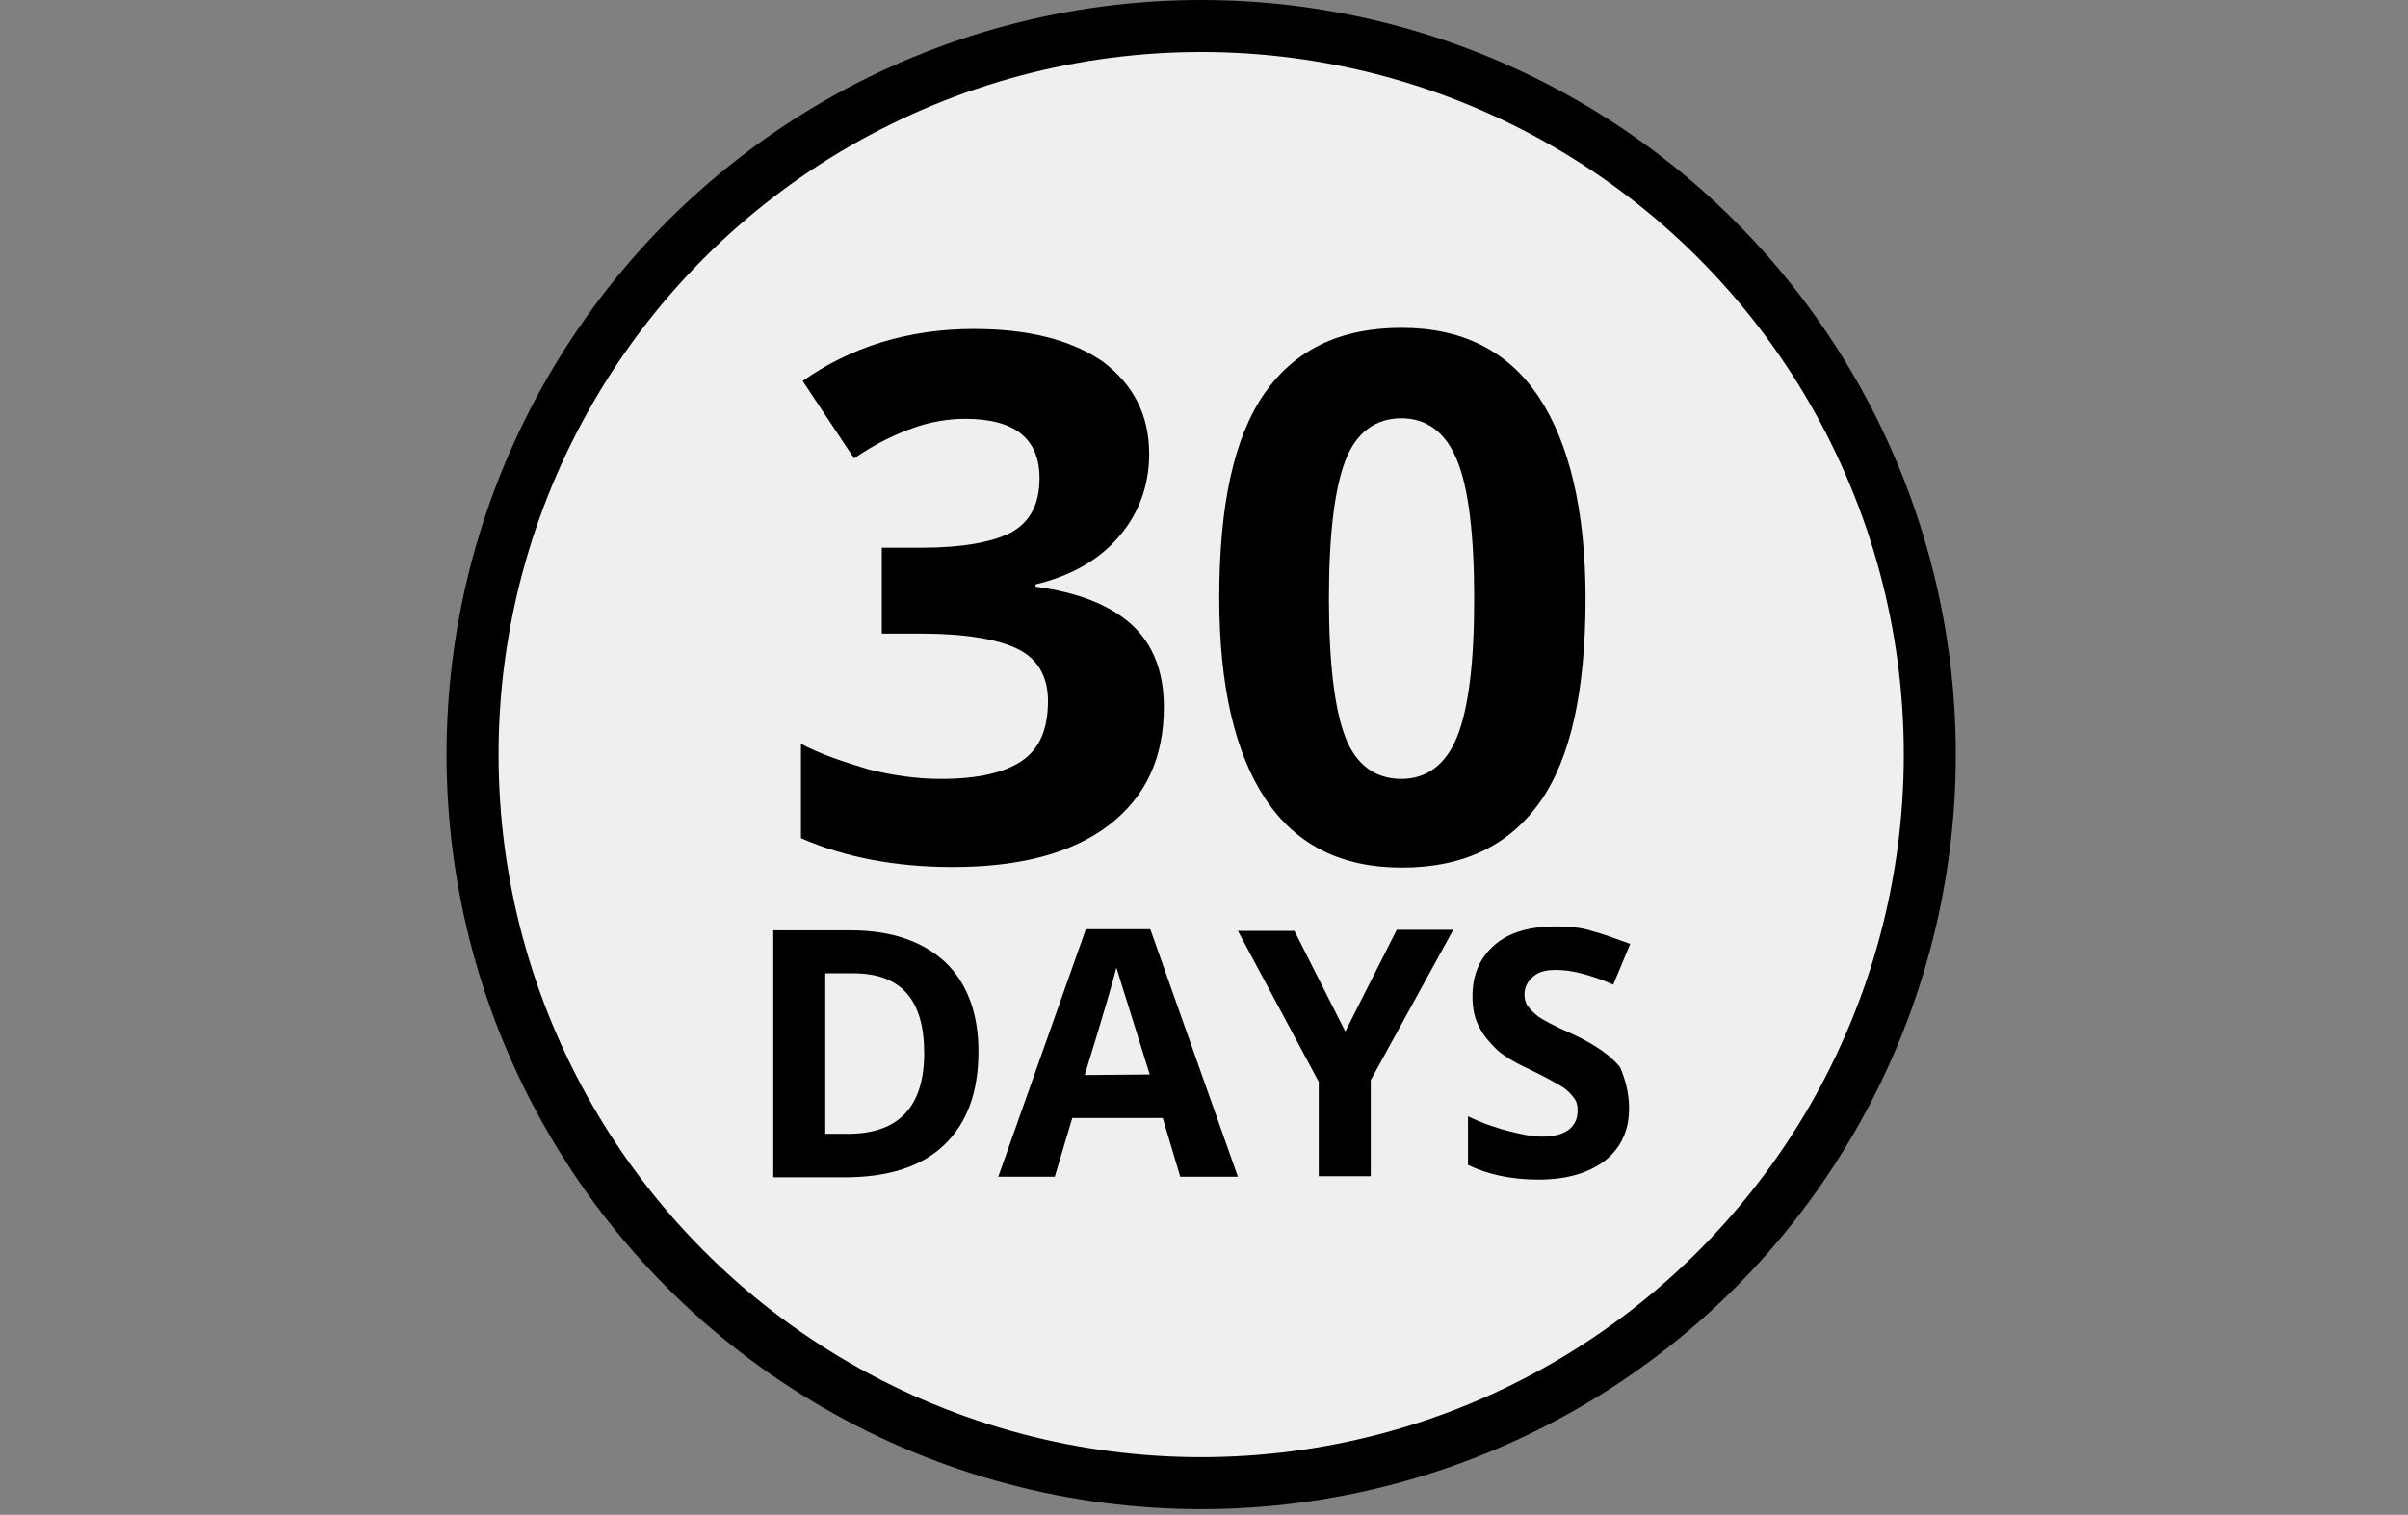 <?xml version="1.0" encoding="utf-8"?>
<!-- Generator: Adobe Illustrator 26.0.1, SVG Export Plug-In . SVG Version: 6.00 Build 0)  -->
<!DOCTYPE svg PUBLIC "-//W3C//DTD SVG 1.1//EN" "http://www.w3.org/Graphics/SVG/1.1/DTD/svg11.dtd">
<svg version="1.1" id="Layer_1" xmlns:x="http://ns.adobe.com/Extensibility/1.0/" xmlns:i="http://ns.adobe.com/AdobeIllustrator/10.0/" xmlns:graph="http://ns.adobe.com/Graphs/1.0/"
	 xmlns="http://www.w3.org/2000/svg" xmlns:xlink="http://www.w3.org/1999/xlink" x="0px" y="0px" viewBox="0 0 426 268"
	 style="enable-background:new 0 0 426 268;" xml:space="preserve">
<rect x="0" y="0" width="426" height="268" fill="#808080" stroke="none"/>
<style type="text/css">
	.st0{fill:#EFEFEF;}
</style>
<g>
	<circle cx="212.5" cy="133.5" r="133.5"/>
	<circle class="st0" cx="212.5" cy="133.5" r="124.3"/>
	<g>
		<path d="M203.3,80.3c0,5.7-1.9,10.7-5.4,14.7c-3.5,4.1-8.5,6.9-14.7,8.4v0.4c7.5,1,13.1,3.2,17,6.7c3.9,3.6,5.7,8.5,5.7,14.6
			c0,9-3.2,15.8-9.6,20.8c-6.5,5-15.7,7.5-27.8,7.5c-10,0-19-1.7-26.8-5.1v-16.7c3.6,1.9,7.6,3.2,11.9,4.5c4.4,1.1,8.6,1.7,12.9,1.7
			c6.5,0,11.2-1.1,14.3-3.2c3.1-2.1,4.6-5.6,4.6-10.6c0-4.4-1.9-7.5-5.4-9.2c-3.5-1.7-9.2-2.7-17-2.7h-7V96.9h7.1
			c7.2,0,12.5-1,15.8-2.7c3.4-1.9,5-5.1,5-9.6c0-7-4.4-10.5-13.1-10.5c-3,0-6.1,0.5-9.2,1.6c-3.1,1.1-6.6,2.7-10.5,5.4L142,67.4
			c8.5-6,18.6-9.2,30.3-9.2c9.6,0,17.1,1.9,22.7,5.7C200.5,68,203.3,73.4,203.3,80.3z"/>
		<path d="M280.5,105.9c0,16.2-2.6,28.2-8,35.9c-5.4,7.7-13.5,11.7-24.5,11.7c-10.7,0-18.7-4-24.1-12.1s-8.2-20-8.2-35.6
			c0-16.5,2.6-28.4,8-36.2c5.4-7.7,13.3-11.6,24.3-11.6c10.7,0,18.8,4.1,24.2,12.2S280.5,90.3,280.5,105.9z M235.1,105.9
			c0,11.4,1,19.6,2.9,24.5c1.9,5,5.4,7.4,9.9,7.4s7.9-2.5,9.9-7.5c2-5,3-13.1,3-24.3c0-11.4-1-19.6-3-24.5c-2-5-5.4-7.5-9.9-7.5
			s-8,2.5-9.9,7.5C236.1,86.5,235.1,94.6,235.1,105.9z"/>
		<path d="M173.1,186c0,7.2-2,12.7-6.1,16.6s-10,5.7-17.7,5.7h-12.5v-43.7h13.7c7.1,0,12.7,1.9,16.7,5.6
			C171.1,173.9,173.1,179.3,173.1,186z M163.5,186.3c0-9.4-4.1-14.1-12.5-14.1h-5v28.4h4C159,200.6,163.5,195.8,163.5,186.3z"/>
		<path d="M208.8,208.2l-3.1-10.4h-16l-3.1,10.4h-10l15.5-43.8h11.4l15.5,43.8H208.8z M203.4,190.1c-2.9-9.4-4.6-14.7-5-16
			c-0.4-1.2-0.6-2.1-0.9-2.9c-0.6,2.5-2.5,8.9-5.6,19L203.4,190.1L203.4,190.1z"/>
		<path d="M238,182.5l9.1-18h10l-14.6,26.6v17h-9.2v-16.7l-14.3-26.7h10L238,182.5z"/>
		<path d="M288.2,196.1c0,4-1.5,7-4.2,9.2c-2.9,2.2-6.7,3.4-11.9,3.4c-4.7,0-8.9-0.9-12.4-2.6v-8.6c2.9,1.4,5.5,2.2,7.5,2.7
			c2,0.5,3.9,0.9,5.6,0.9c2,0,3.6-0.4,4.7-1.2c1.1-0.9,1.6-1.9,1.6-3.5c0-0.9-0.2-1.6-0.7-2.2c-0.5-0.7-1.2-1.4-2-1.9
			c-1-0.6-2.7-1.6-5.6-3c-2.6-1.2-4.7-2.4-6-3.6c-1.2-1.2-2.4-2.5-3.1-4c-0.9-1.6-1.2-3.4-1.2-5.5c0-3.9,1.4-6.9,4-9.1
			c2.6-2.2,6.2-3.2,10.9-3.2c2.2,0,4.5,0.2,6.5,0.9c2,0.5,4.2,1.4,6.5,2.2l-3,7.2c-2.2-1-4.2-1.6-5.7-2c-1.6-0.4-3-0.6-4.5-0.6
			c-1.9,0-3.1,0.4-4,1.2c-1,0.9-1.5,1.9-1.5,3.1c0,0.9,0.2,1.6,0.6,2.1c0.4,0.6,1,1.2,1.9,1.9c0.9,0.6,2.7,1.6,5.9,3
			c4.1,1.9,6.9,3.9,8.5,5.9C287.5,190.9,288.2,193.3,288.2,196.1z"/>
	</g>
</g>
</svg>
